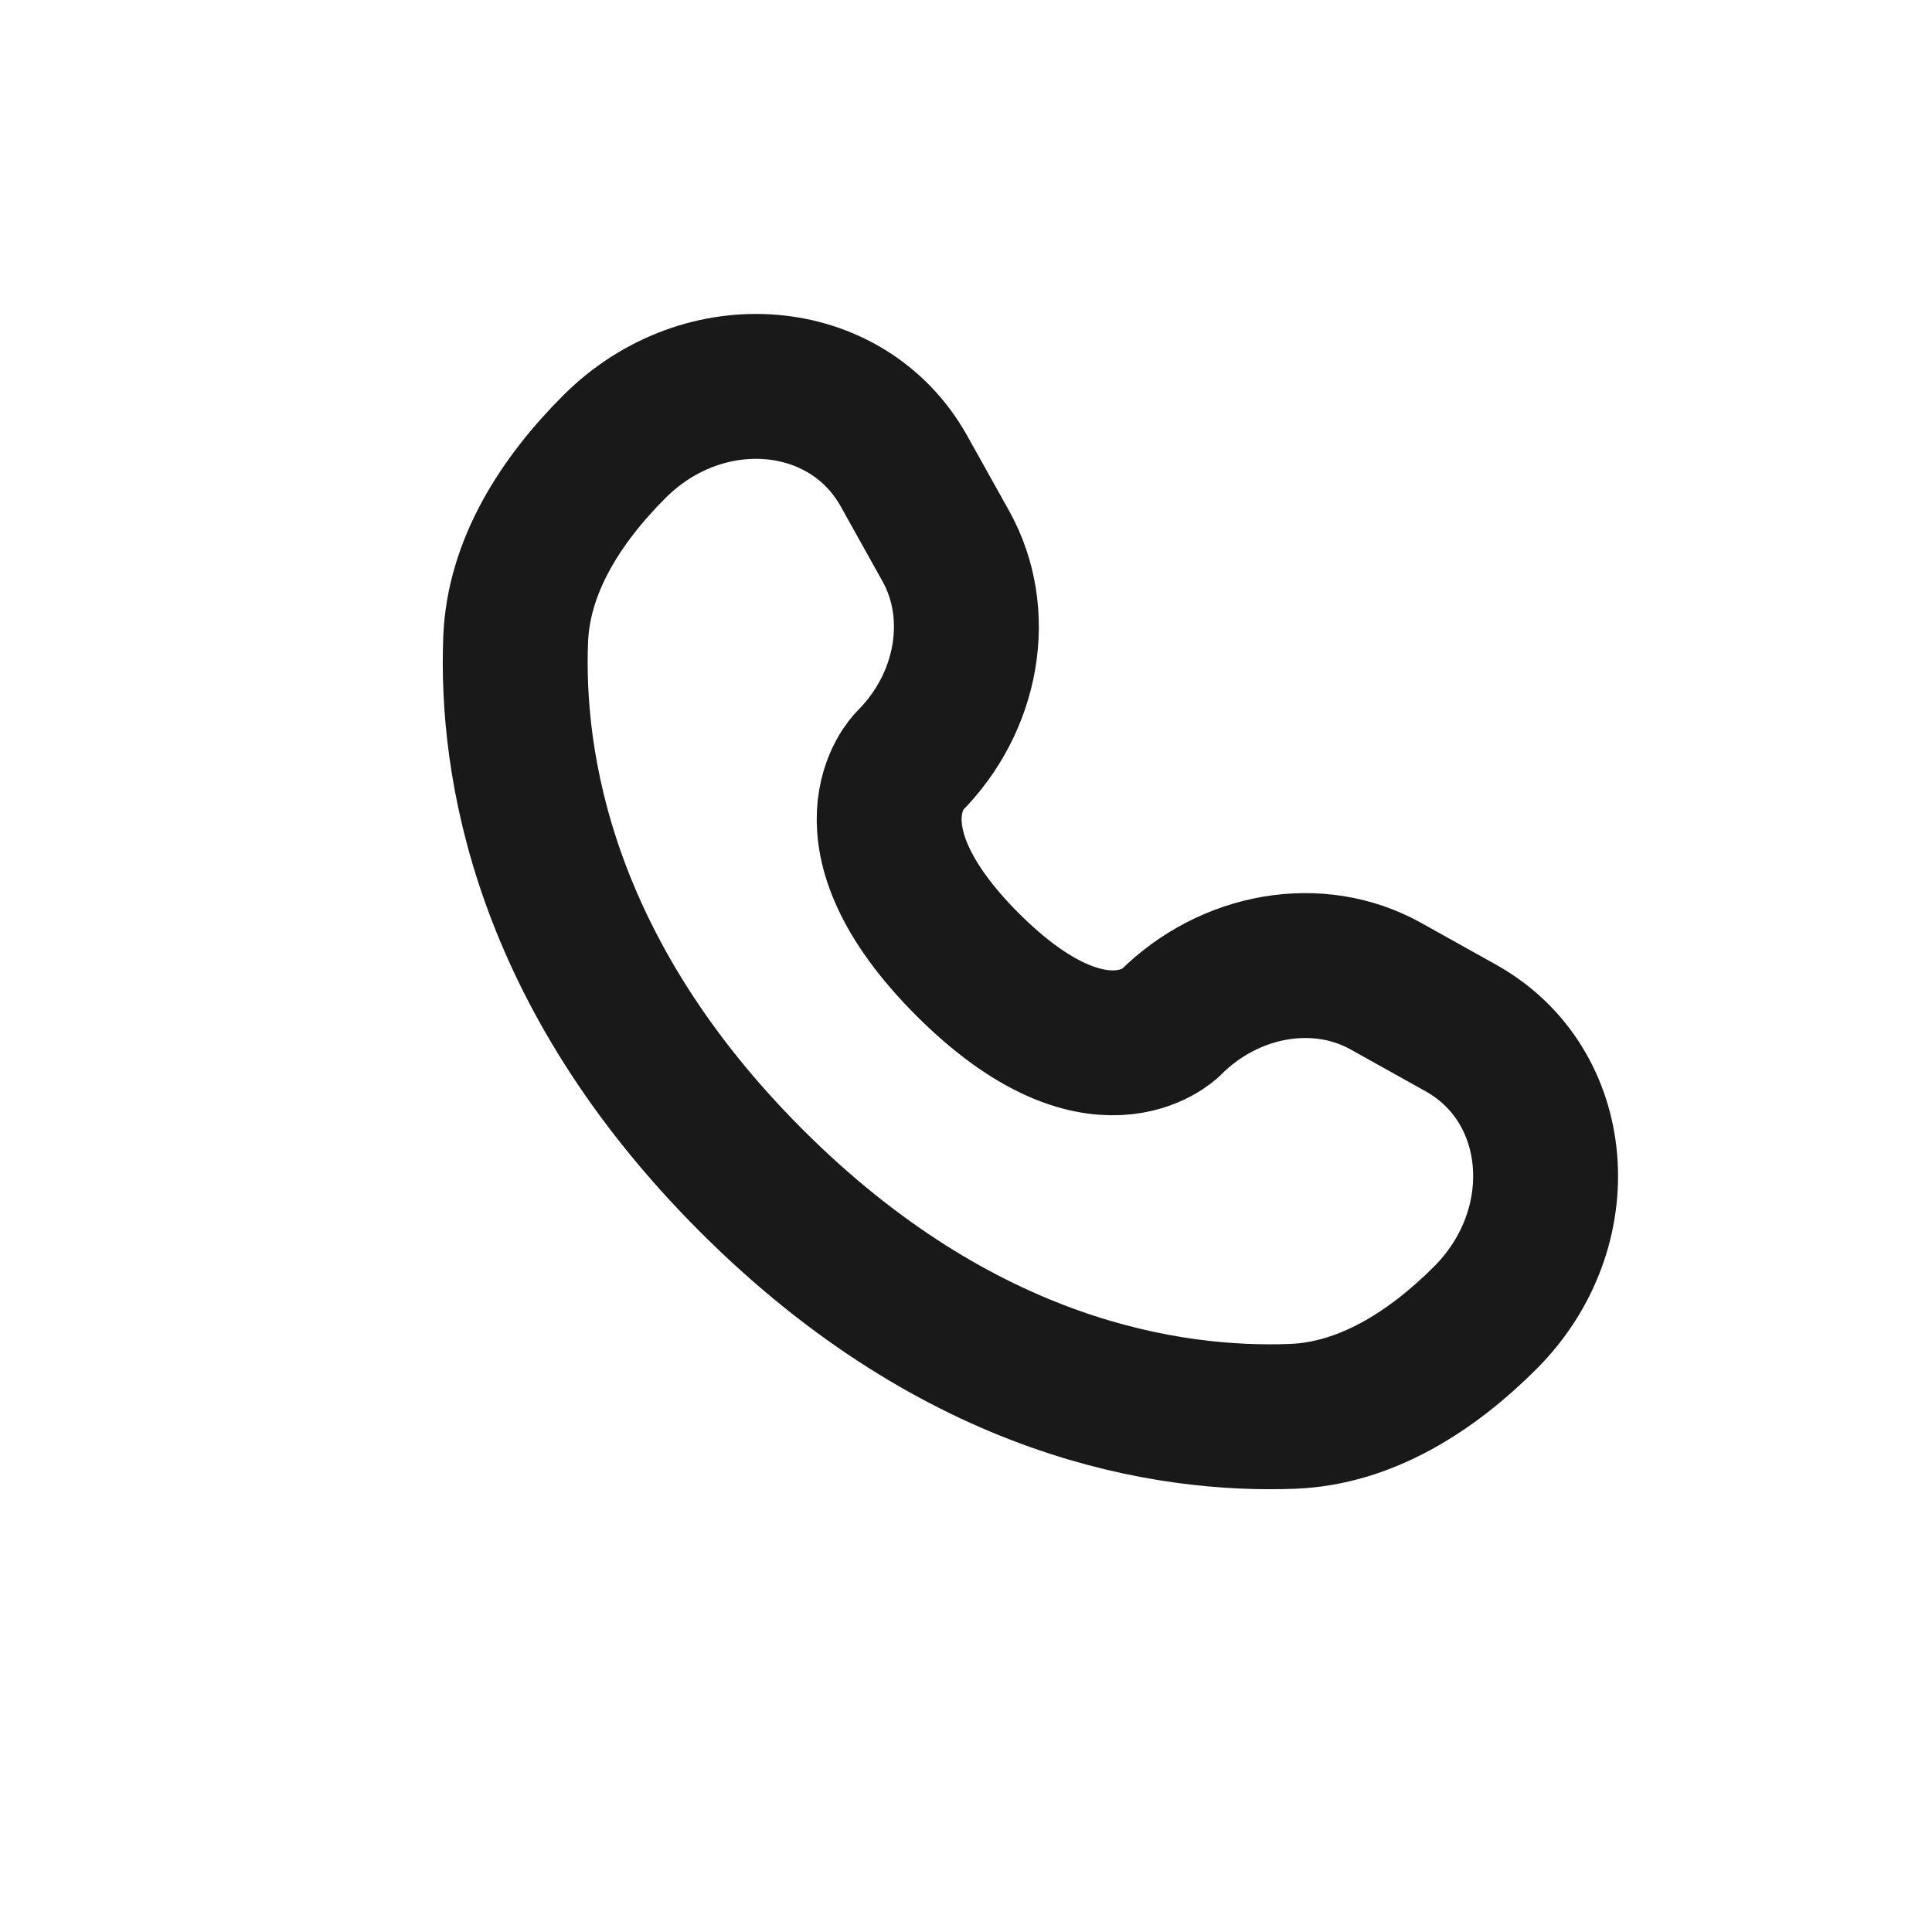 <svg width="20" height="20" viewBox="0 0 20 20" fill="none" xmlns="http://www.w3.org/2000/svg">
<path d="M9.358 4.877L9.791 5.653C10.181 6.352 10.025 7.27 9.41 7.885C9.41 7.885 8.664 8.631 10.016 9.984C11.369 11.336 12.115 10.59 12.115 10.59C12.73 9.975 13.648 9.818 14.347 10.209L15.123 10.642C16.179 11.231 16.304 12.713 15.375 13.642C14.817 14.2 14.134 14.634 13.378 14.662C12.106 14.71 9.945 14.389 7.778 12.222C5.611 10.055 5.289 7.894 5.338 6.622C5.366 5.866 5.801 5.183 6.359 4.625C7.287 3.696 8.769 3.821 9.358 4.877Z" stroke="#191919" stroke-width="1.5" stroke-linecap="round"/>
</svg>
